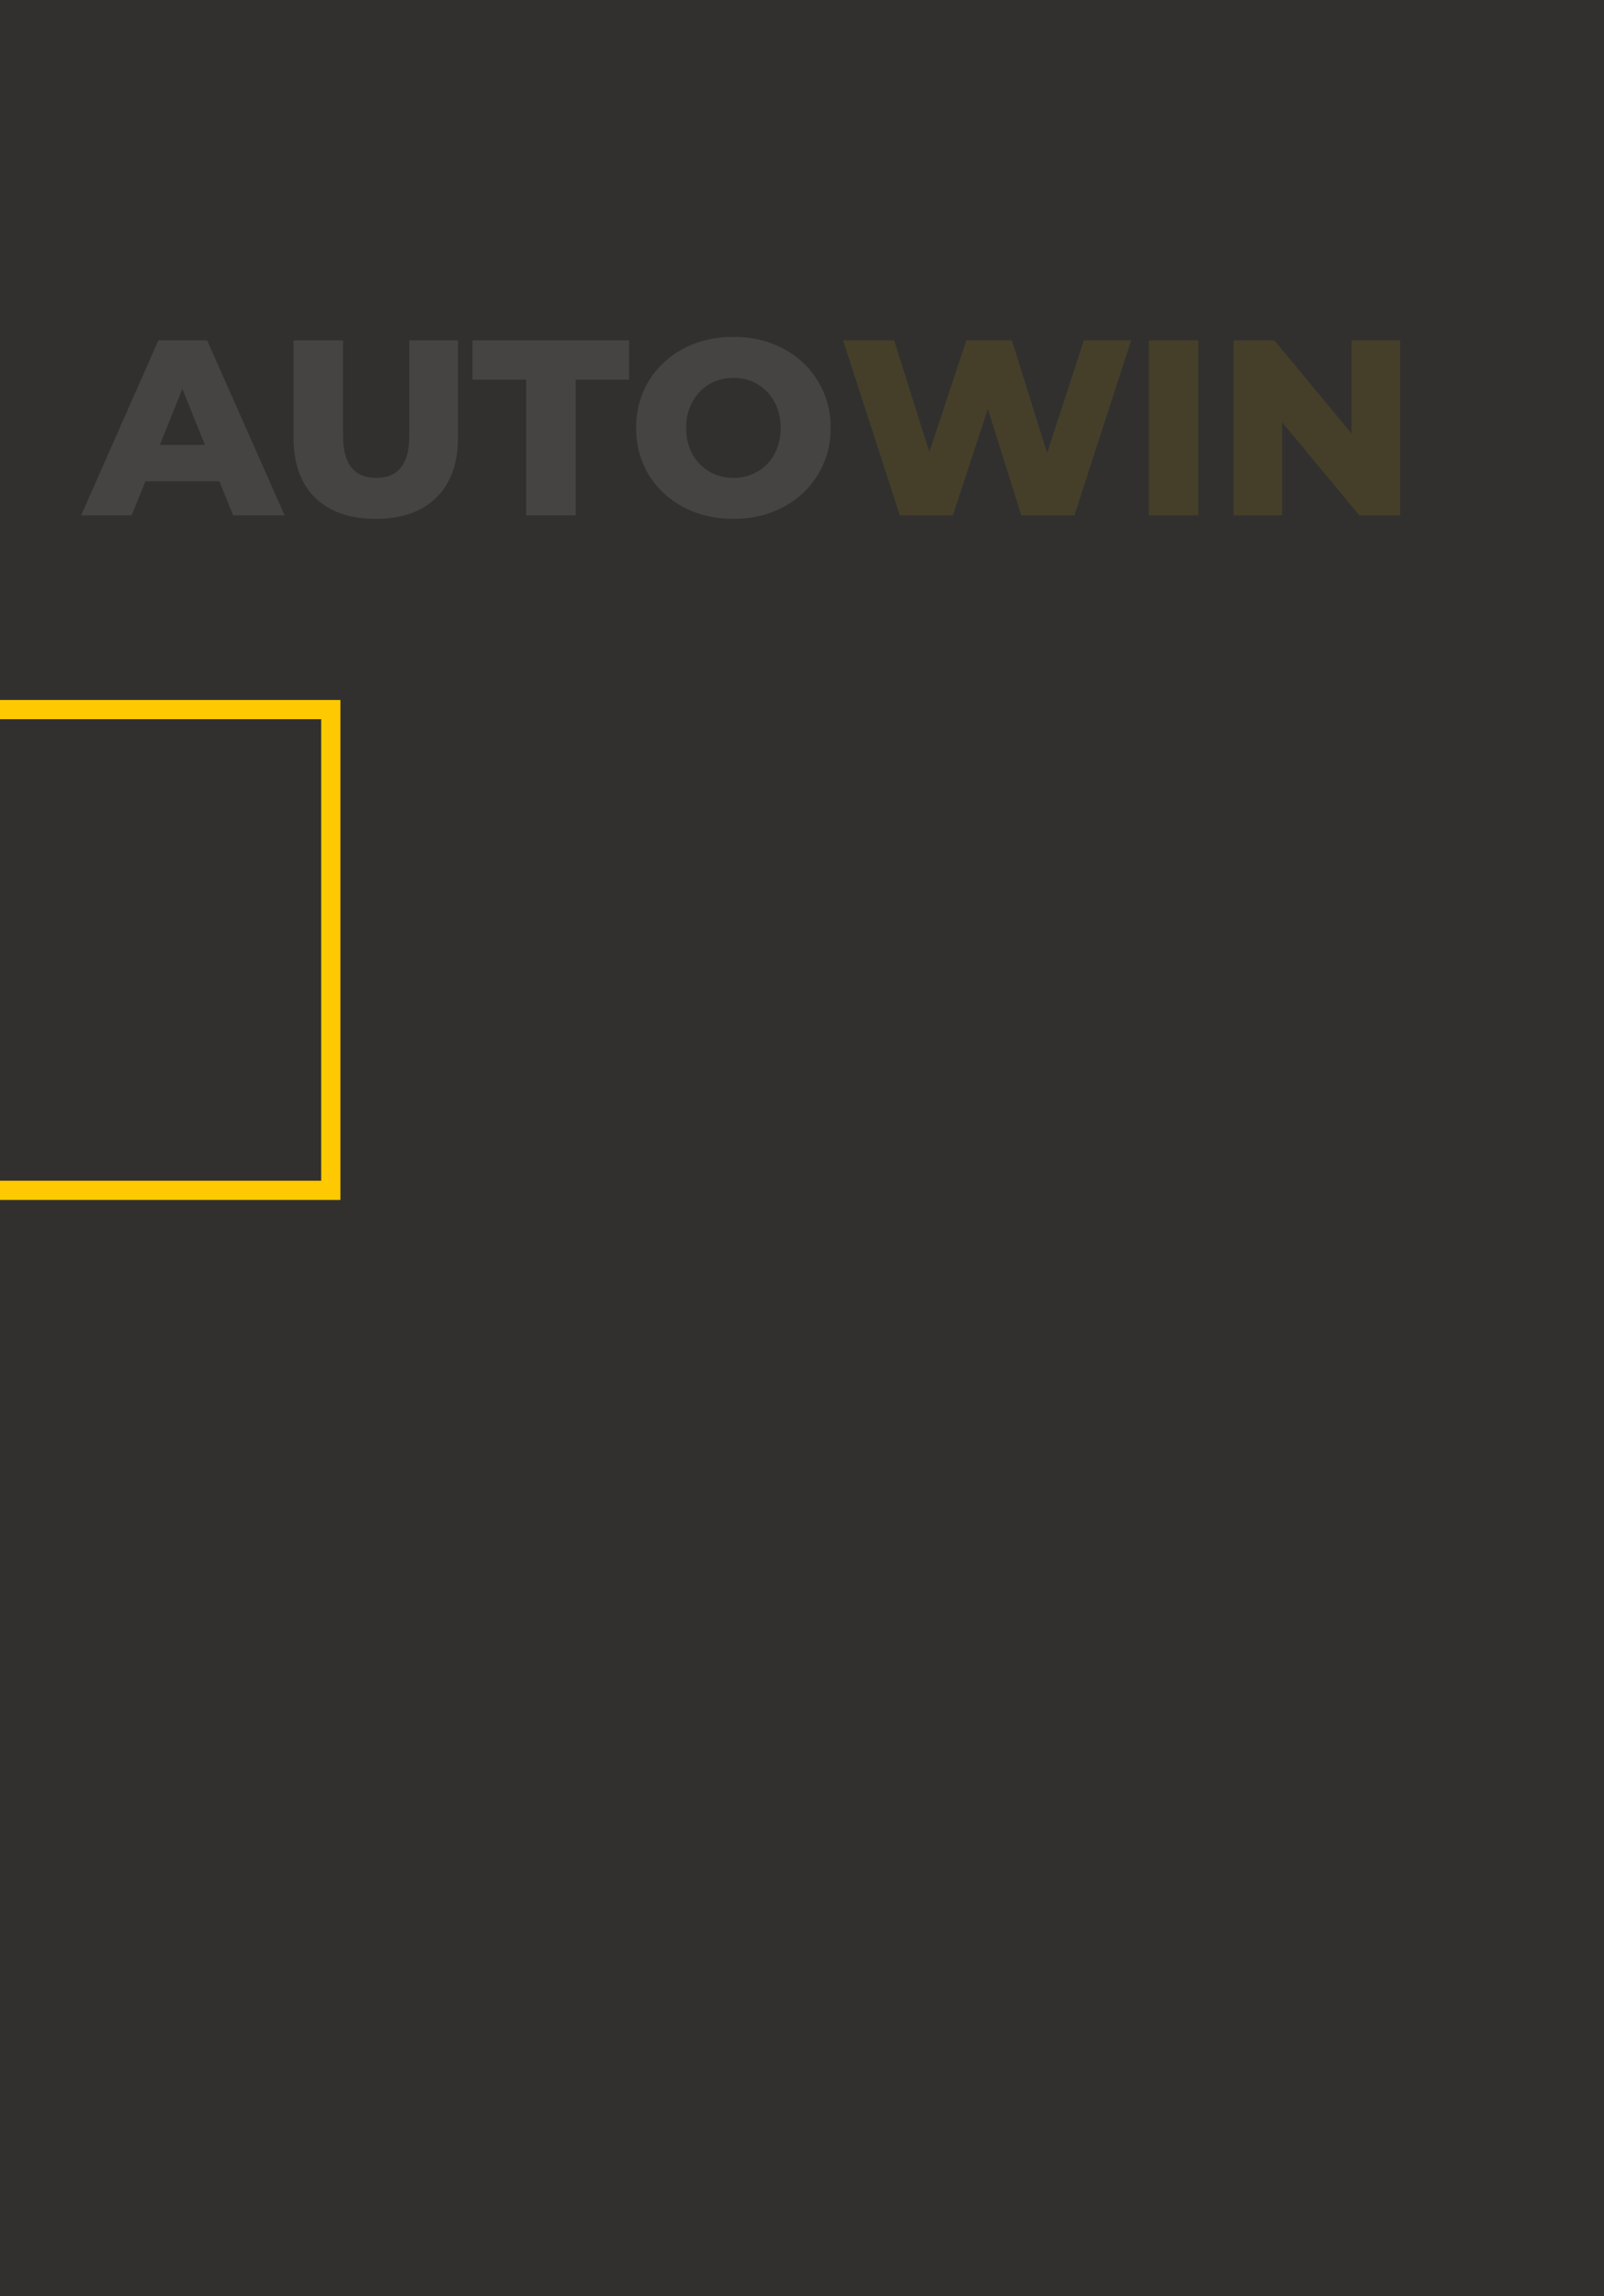 <?xml version="1.0" encoding="UTF-8"?> <svg xmlns="http://www.w3.org/2000/svg" width="834" height="1194" viewBox="0 0 834 1194" fill="none"><rect x="0" y="0" width="834" height="1194" fill="#808080" stroke="none"/> <g clip-path="url(#clip0)"> <rect width="834" height="1194" fill="#31302F"></rect> <rect x="-10" y="369" width="182" height="250" stroke="#FEC901" stroke-width="10"></rect> <g opacity="0.1"> <path d="M114.07 250.32H75.59L68.44 268H42.18L82.35 177H107.7L148 268H121.22L114.07 250.32ZM106.53 231.34L94.83 202.22L83.13 231.34H106.53ZM195.383 269.82C181.863 269.82 171.333 266.137 163.793 258.77C156.34 251.403 152.613 240.96 152.613 227.44V177H178.353V226.66C178.353 241.22 184.116 248.5 195.643 248.5C207.083 248.5 212.803 241.22 212.803 226.66V177H238.153V227.44C238.153 240.96 234.383 251.403 226.843 258.77C219.39 266.137 208.903 269.82 195.383 269.82ZM273.564 197.41H245.614V177H327.124V197.41H299.304V268H273.564V197.41ZM381.334 269.82C371.714 269.82 363.047 267.783 355.334 263.71C347.707 259.637 341.684 254.003 337.264 246.81C332.93 239.617 330.764 231.513 330.764 222.5C330.764 213.487 332.93 205.383 337.264 198.19C341.684 190.997 347.707 185.363 355.334 181.29C363.047 177.217 371.714 175.18 381.334 175.18C390.954 175.18 399.577 177.217 407.204 181.29C414.917 185.363 420.94 190.997 425.274 198.19C429.694 205.383 431.904 213.487 431.904 222.5C431.904 231.513 429.694 239.617 425.274 246.81C420.94 254.003 414.917 259.637 407.204 263.71C399.577 267.783 390.954 269.82 381.334 269.82ZM381.334 248.5C385.927 248.5 390.087 247.417 393.814 245.25C397.54 243.083 400.487 240.05 402.654 236.15C404.82 232.163 405.904 227.613 405.904 222.5C405.904 217.387 404.82 212.88 402.654 208.98C400.487 204.993 397.54 201.917 393.814 199.75C390.087 197.583 385.927 196.5 381.334 196.5C376.74 196.5 372.58 197.583 368.854 199.75C365.127 201.917 362.18 204.993 360.014 208.98C357.847 212.88 356.764 217.387 356.764 222.5C356.764 227.613 357.847 232.163 360.014 236.15C362.18 240.05 365.127 243.083 368.854 245.25C372.58 247.417 376.74 248.5 381.334 248.5Z" fill="#FCFCFC"></path> <path d="M588.125 177L558.615 268H531.055L513.635 212.62L495.435 268H467.875L438.365 177H464.885L483.215 235.11L502.455 177H526.115L544.445 235.63L563.555 177H588.125ZM597.348 177H623.088V268H597.348V177ZM727.981 177V268H706.791L666.621 219.51V268H641.401V177H662.591L702.761 225.49V177H727.981Z" fill="#FEC901"></path> </g> </g> <defs> <clipPath id="clip0"> <rect width="834" height="1194" fill="white"></rect> </clipPath> </defs> </svg> 
